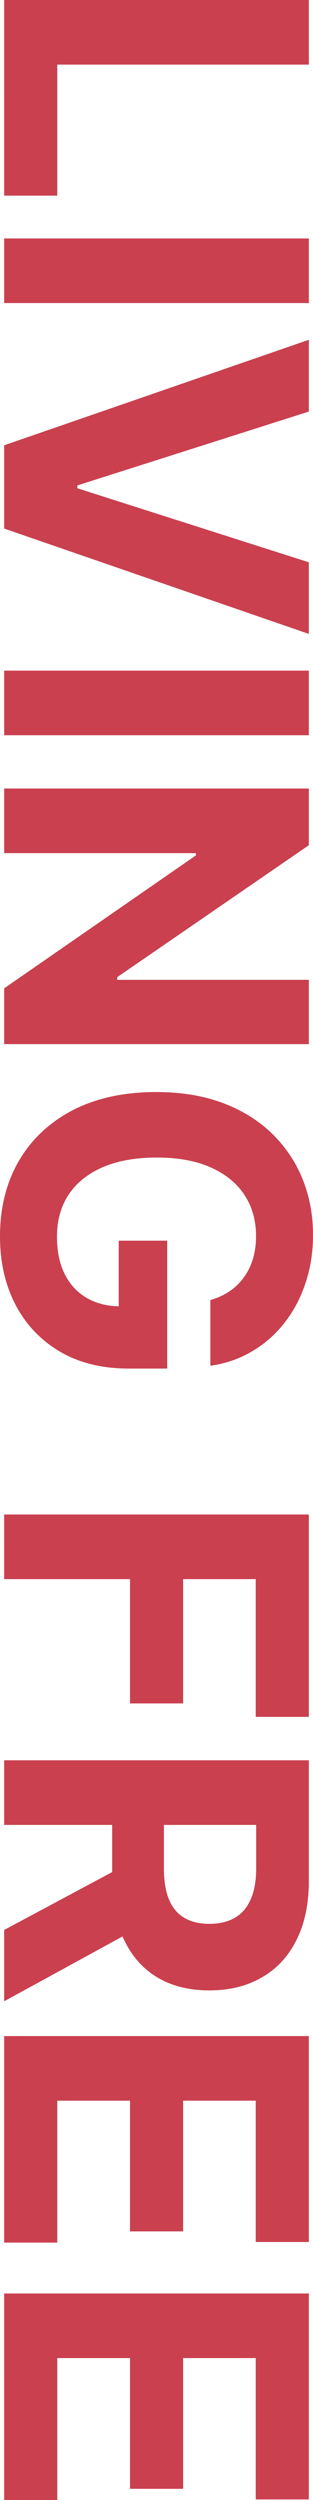 <?xml version="1.0" encoding="UTF-8" standalone="no"?>
<svg
   xmlns:dc="http://purl.org/dc/elements/1.1/"
   xmlns:cc="http://creativecommons.org/ns#"
   xmlns:rdf="http://www.w3.org/1999/02/22-rdf-syntax-ns#"
   xmlns:svg="http://www.w3.org/2000/svg"
   xmlns="http://www.w3.org/2000/svg"
   xmlns:sodipodi="http://sodipodi.sourceforge.net/DTD/sodipodi-0.dtd"
   xmlns:inkscape="http://www.inkscape.org/namespaces/inkscape"
   width="216"
   height="1719.886"
   viewBox="0 0 216 1719.886"
   version="1.1"
   id="svg4"
   sodipodi:docname="living-free.svg"
   inkscape:version="1.0.2-2 (e86c870879, 2021-01-15)">
  <defs
     id="defs8" />
  <sodipodi:namedview
     pagecolor="#ffffff"
     bordercolor="#666666"
     borderopacity="1"
     objecttolerance="10"
     gridtolerance="10"
     guidetolerance="10"
     inkscape:pageopacity="0"
     inkscape:pageshadow="2"
     inkscape:window-width="1920"
     inkscape:window-height="1009"
     id="namedview6"
     showgrid="false"
     inkscape:snap-bbox="true"
     inkscape:bbox-nodes="true"
     inkscape:snap-page="true"
     inkscape:zoom="0.46162281"
     inkscape:cx="184.23185"
     inkscape:cy="719.5553"
     inkscape:window-x="1912"
     inkscape:window-y="-8"
     inkscape:window-maximized="1"
     inkscape:current-layer="svg4"
     fit-margin-top="0"
     fit-margin-left="0"
     fit-margin-right="0"
     fit-margin-bottom="0" />
  <g
     aria-label="LIVING FREE"
     transform="rotate(90)"
     id="text837"
     style="font-size:289.095px;line-height:1.25;font-family:Inter;-inkscape-font-specification:Inter;stroke-width:7.227">
    <path
       d="M 8.8865107e-7,-2.875 V -213.125 H 44.452 v 173.601 h 90.137 v 36.65 z"
       style="font-style:normal;font-variant:normal;font-weight:bold;font-stretch:normal;font-family:Inter;-inkscape-font-specification:'Inter Bold';fill:#ca404f;fill-opacity:1;stroke-width:7.227"
       id="path854" />
    <path
       d="M 208.505,-213.125 V -2.875 H 164.053 V -213.125 Z"
       style="font-style:normal;font-variant:normal;font-weight:bold;font-stretch:normal;font-family:Inter;-inkscape-font-specification:'Inter Bold';fill:#ca404f;fill-opacity:1;stroke-width:7.227"
       id="path856" />
    <path
       d="m 283.14,-213.125 50.817,159.741 h 1.951 l 50.92,-159.741 h 49.278 L 363.627,-2.875 H 306.341 L 233.76,-213.125 Z"
       style="font-style:normal;font-variant:normal;font-weight:bold;font-stretch:normal;font-family:Inter;-inkscape-font-specification:'Inter Bold';fill:#ca404f;fill-opacity:1;stroke-width:7.227"
       id="path858" />
    <path
       d="M 505.812,-213.125 V -2.875 H 461.36 V -213.125 Z"
       style="font-style:normal;font-variant:normal;font-weight:bold;font-stretch:normal;font-family:Inter;-inkscape-font-specification:'Inter Bold';fill:#ca404f;fill-opacity:1;stroke-width:7.227"
       id="path860" />
    <path
       d="M 718.322,-213.125 V -2.875 H 679.926 L 588.455,-135.205 h -1.54 V -2.875 H 542.462 V -213.125 h 39.011 l 90.753,132.228 h 1.848 V -213.125 Z"
       style="font-style:normal;font-variant:normal;font-weight:bold;font-stretch:normal;font-family:Inter;-inkscape-font-specification:'Inter Bold';fill:#ca404f;fill-opacity:1;stroke-width:7.227"
       id="path862" />
    <path
       d="m 894.386,-145.163 q -2.156,-7.494 -6.057,-13.243 -3.901,-5.852 -9.548,-9.856 -5.544,-4.106 -12.73,-6.262 -7.084,-2.156 -15.707,-2.156 -16.118,0 -28.335,8.008 -12.114,8.008 -18.89,23.304 -6.776,15.194 -6.776,37.163 0,21.97 6.673,37.369 6.673,15.399 18.89,23.51 12.217,8.008 28.848,8.008 15.091,0 25.768,-5.338 10.779,-5.441 16.426,-15.297 5.749,-9.856 5.749,-23.304 l 9.034,1.335 h -54.205 v -33.468 h 87.981 v 26.487 q 0,27.719 -11.703,47.635 -11.703,19.814 -32.236,30.593 Q 877.036,4.3348833e-8 850.549,4.3348833e-8 q -29.567,0 -51.947,-13.038 -22.38,-13.141 -34.905,-37.266 -12.422,-24.228 -12.422,-57.49 0,-25.563 7.392,-45.582 7.494,-20.122 20.943,-34.084 13.449,-13.962 31.312,-21.251 17.863,-7.289 38.703,-7.289 17.863,0 33.262,5.236 15.399,5.133 27.308,14.578 12.011,9.445 19.608,22.483 7.597,12.935 9.753,28.54 z"
       style="font-style:normal;font-variant:normal;font-weight:bold;font-stretch:normal;font-family:Inter;-inkscape-font-specification:'Inter Bold';fill:#ca404f;fill-opacity:1;stroke-width:7.227"
       id="path864" />
    <path
       d="M 1041.91,-2.875 V -213.125 h 139.209 v 36.65 h -94.757 v 50.099 h 85.517 v 36.65 h -85.517 v 86.852 z"
       style="font-style:normal;font-variant:normal;font-weight:bold;font-stretch:normal;font-family:Inter;-inkscape-font-specification:'Inter Bold';fill:#ca404f;fill-opacity:1;stroke-width:7.227"
       id="path866" />
    <path
       d="M 1210.993,-2.875 V -213.125 h 82.951 q 23.817,0 40.654,8.521 16.939,8.418 25.768,23.92 8.932,15.399 8.932,36.24 0,20.943 -9.034,36.034 -9.034,14.989 -26.179,22.996 -17.042,8.008 -41.27,8.008 h -55.54 v -35.726 h 48.354 q 12.73,0 21.148,-3.49 8.418,-3.49 12.525,-10.471 4.209,-6.981 4.209,-17.35 0,-10.471 -4.209,-17.658 -4.106,-7.186 -12.627,-10.882 -8.418,-3.798 -21.251,-3.798 h -29.977 V -2.875 Z m 113.544,-95.681 52.255,95.681 h -49.072 l -51.125,-95.681 z"
       style="font-style:normal;font-variant:normal;font-weight:bold;font-stretch:normal;font-family:Inter;-inkscape-font-specification:'Inter Bold';fill:#ca404f;fill-opacity:1;stroke-width:7.227"
       id="path868" />
    <path
       d="M 1400.711,-2.875 V -213.125 h 141.673 v 36.65 h -97.221 v 50.099 h 89.931 v 36.65 h -89.931 v 50.202 h 97.631 v 36.65 z"
       style="font-style:normal;font-variant:normal;font-weight:bold;font-stretch:normal;font-family:Inter;-inkscape-font-specification:'Inter Bold';fill:#ca404f;fill-opacity:1;stroke-width:7.227"
       id="path870" />
    <path
       d="M 1577.802,-2.875 V -213.125 h 141.673 v 36.65 h -97.221 v 50.099 h 89.932 v 36.65 h -89.932 v 50.202 h 97.631 v 36.65 z"
       style="font-style:normal;font-variant:normal;font-weight:bold;font-stretch:normal;font-family:Inter;-inkscape-font-specification:'Inter Bold';fill:#ca404f;fill-opacity:1;stroke-width:7.227"
       id="path872" />
  </g>
</svg>
